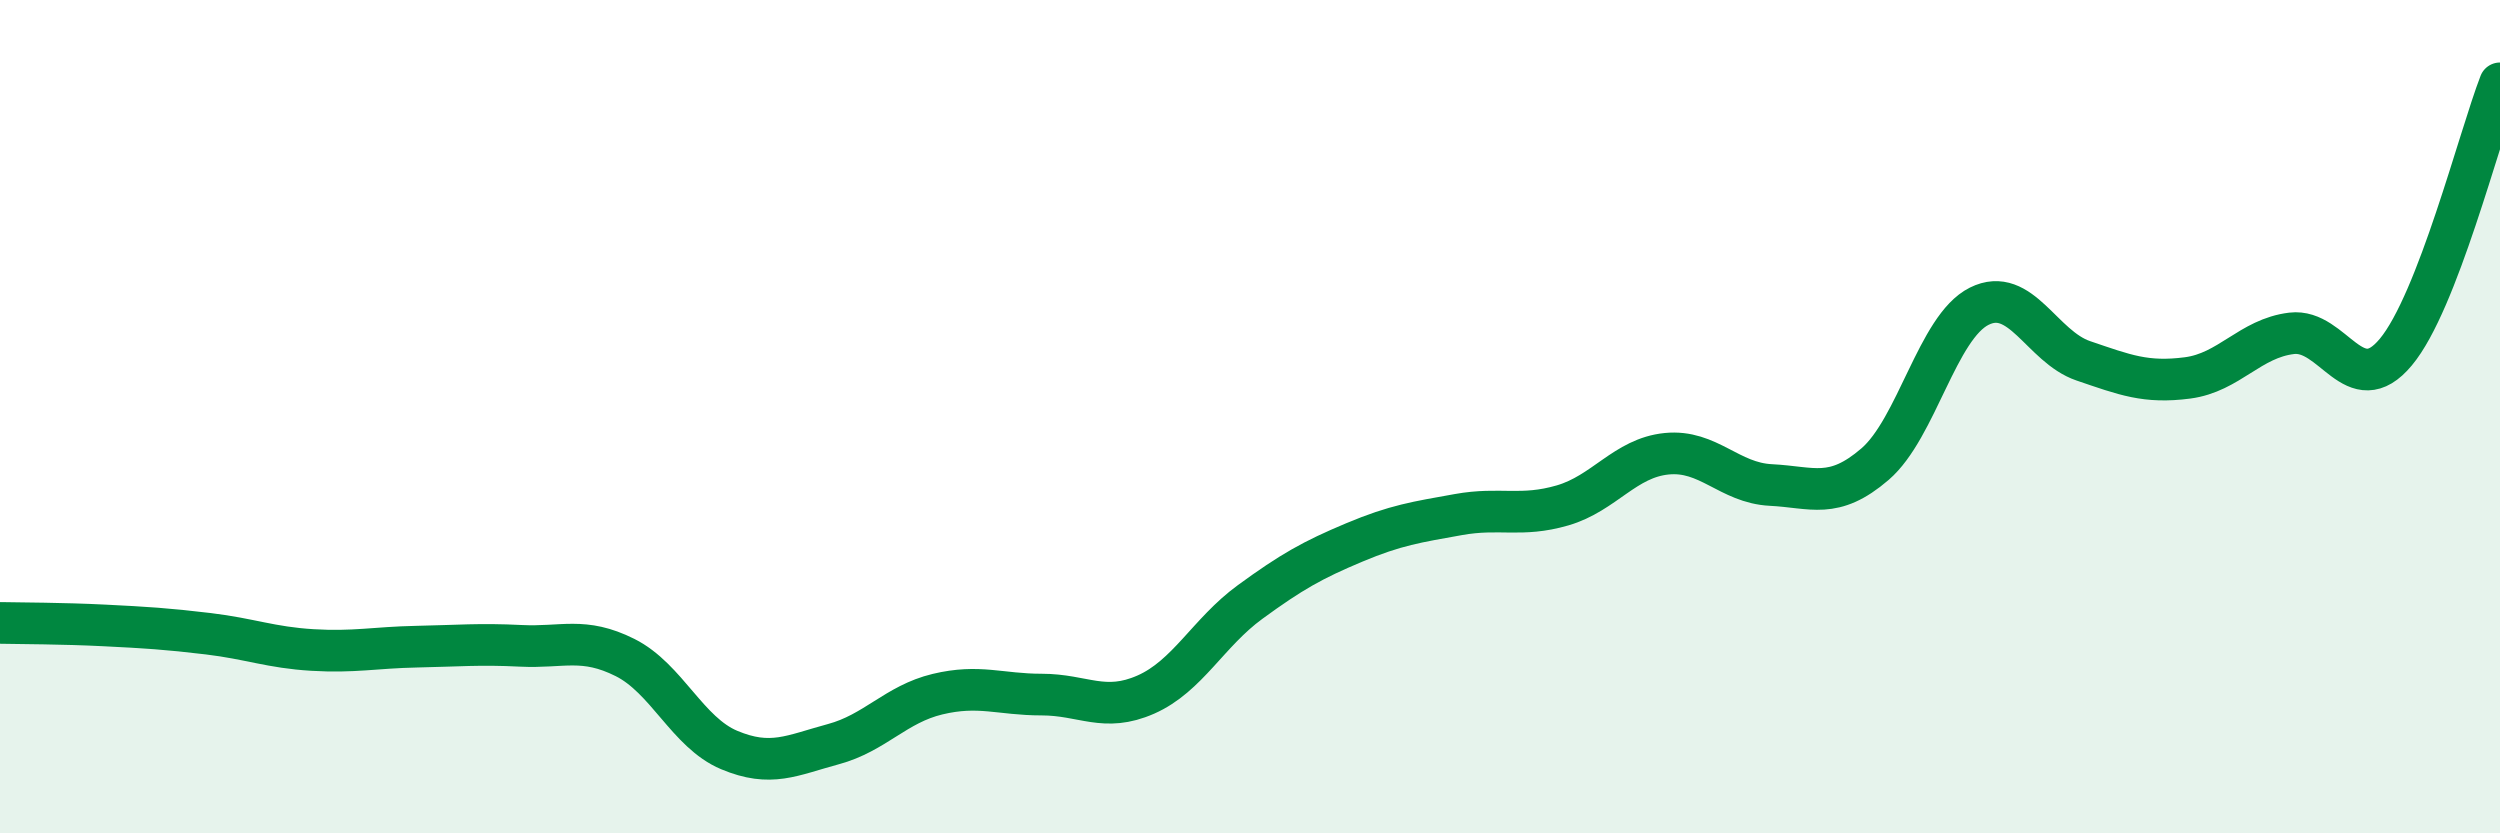 
    <svg width="60" height="20" viewBox="0 0 60 20" xmlns="http://www.w3.org/2000/svg">
      <path
        d="M 0,14.95 C 0.5,14.96 1.5,14.96 2.5,15.01 C 3.5,15.06 4,15.09 5,15.21 C 6,15.33 6.5,15.54 7.5,15.6 C 8.5,15.66 9,15.54 10,15.52 C 11,15.5 11.5,15.45 12.5,15.5 C 13.5,15.55 14,15.28 15,15.78 C 16,16.28 16.5,17.58 17.5,18 C 18.5,18.42 19,18.13 20,17.86 C 21,17.59 21.5,16.9 22.5,16.66 C 23.5,16.42 24,16.67 25,16.67 C 26,16.67 26.5,17.11 27.5,16.67 C 28.5,16.23 29,15.18 30,14.45 C 31,13.72 31.5,13.44 32.5,13.02 C 33.5,12.6 34,12.53 35,12.35 C 36,12.17 36.5,12.42 37.5,12.13 C 38.5,11.84 39,10.99 40,10.89 C 41,10.79 41.5,11.59 42.5,11.64 C 43.5,11.69 44,12 45,11.14 C 46,10.28 46.5,7.85 47.5,7.35 C 48.5,6.85 49,8.32 50,8.66 C 51,9 51.5,9.2 52.5,9.07 C 53.5,8.94 54,8.12 55,8 C 56,7.88 56.5,9.65 57.5,8.45 C 58.5,7.25 59.5,3.29 60,2L60 20L0 20Z"
        fill="#008740"
        opacity="0.1"
        stroke-linecap="round"
        stroke-linejoin="round"
      />
      <path
        d="M 0,14.95 C 0.5,14.96 1.5,14.96 2.5,15.01 C 3.5,15.06 4,15.09 5,15.21 C 6,15.33 6.5,15.54 7.5,15.6 C 8.5,15.66 9,15.54 10,15.52 C 11,15.5 11.5,15.45 12.5,15.5 C 13.5,15.55 14,15.28 15,15.78 C 16,16.28 16.5,17.58 17.5,18 C 18.5,18.42 19,18.13 20,17.86 C 21,17.59 21.5,16.9 22.5,16.66 C 23.5,16.42 24,16.67 25,16.67 C 26,16.67 26.5,17.11 27.5,16.67 C 28.5,16.23 29,15.18 30,14.45 C 31,13.72 31.5,13.44 32.5,13.02 C 33.5,12.6 34,12.53 35,12.35 C 36,12.17 36.5,12.42 37.5,12.13 C 38.5,11.84 39,10.99 40,10.89 C 41,10.79 41.5,11.59 42.5,11.64 C 43.5,11.69 44,12 45,11.14 C 46,10.28 46.5,7.85 47.5,7.35 C 48.5,6.85 49,8.32 50,8.66 C 51,9 51.5,9.2 52.5,9.07 C 53.5,8.94 54,8.12 55,8 C 56,7.88 56.5,9.65 57.5,8.45 C 58.5,7.25 59.5,3.29 60,2"
        stroke="#008740"
        stroke-width="1"
        fill="none"
        stroke-linecap="round"
        stroke-linejoin="round"
      />
    </svg>
  